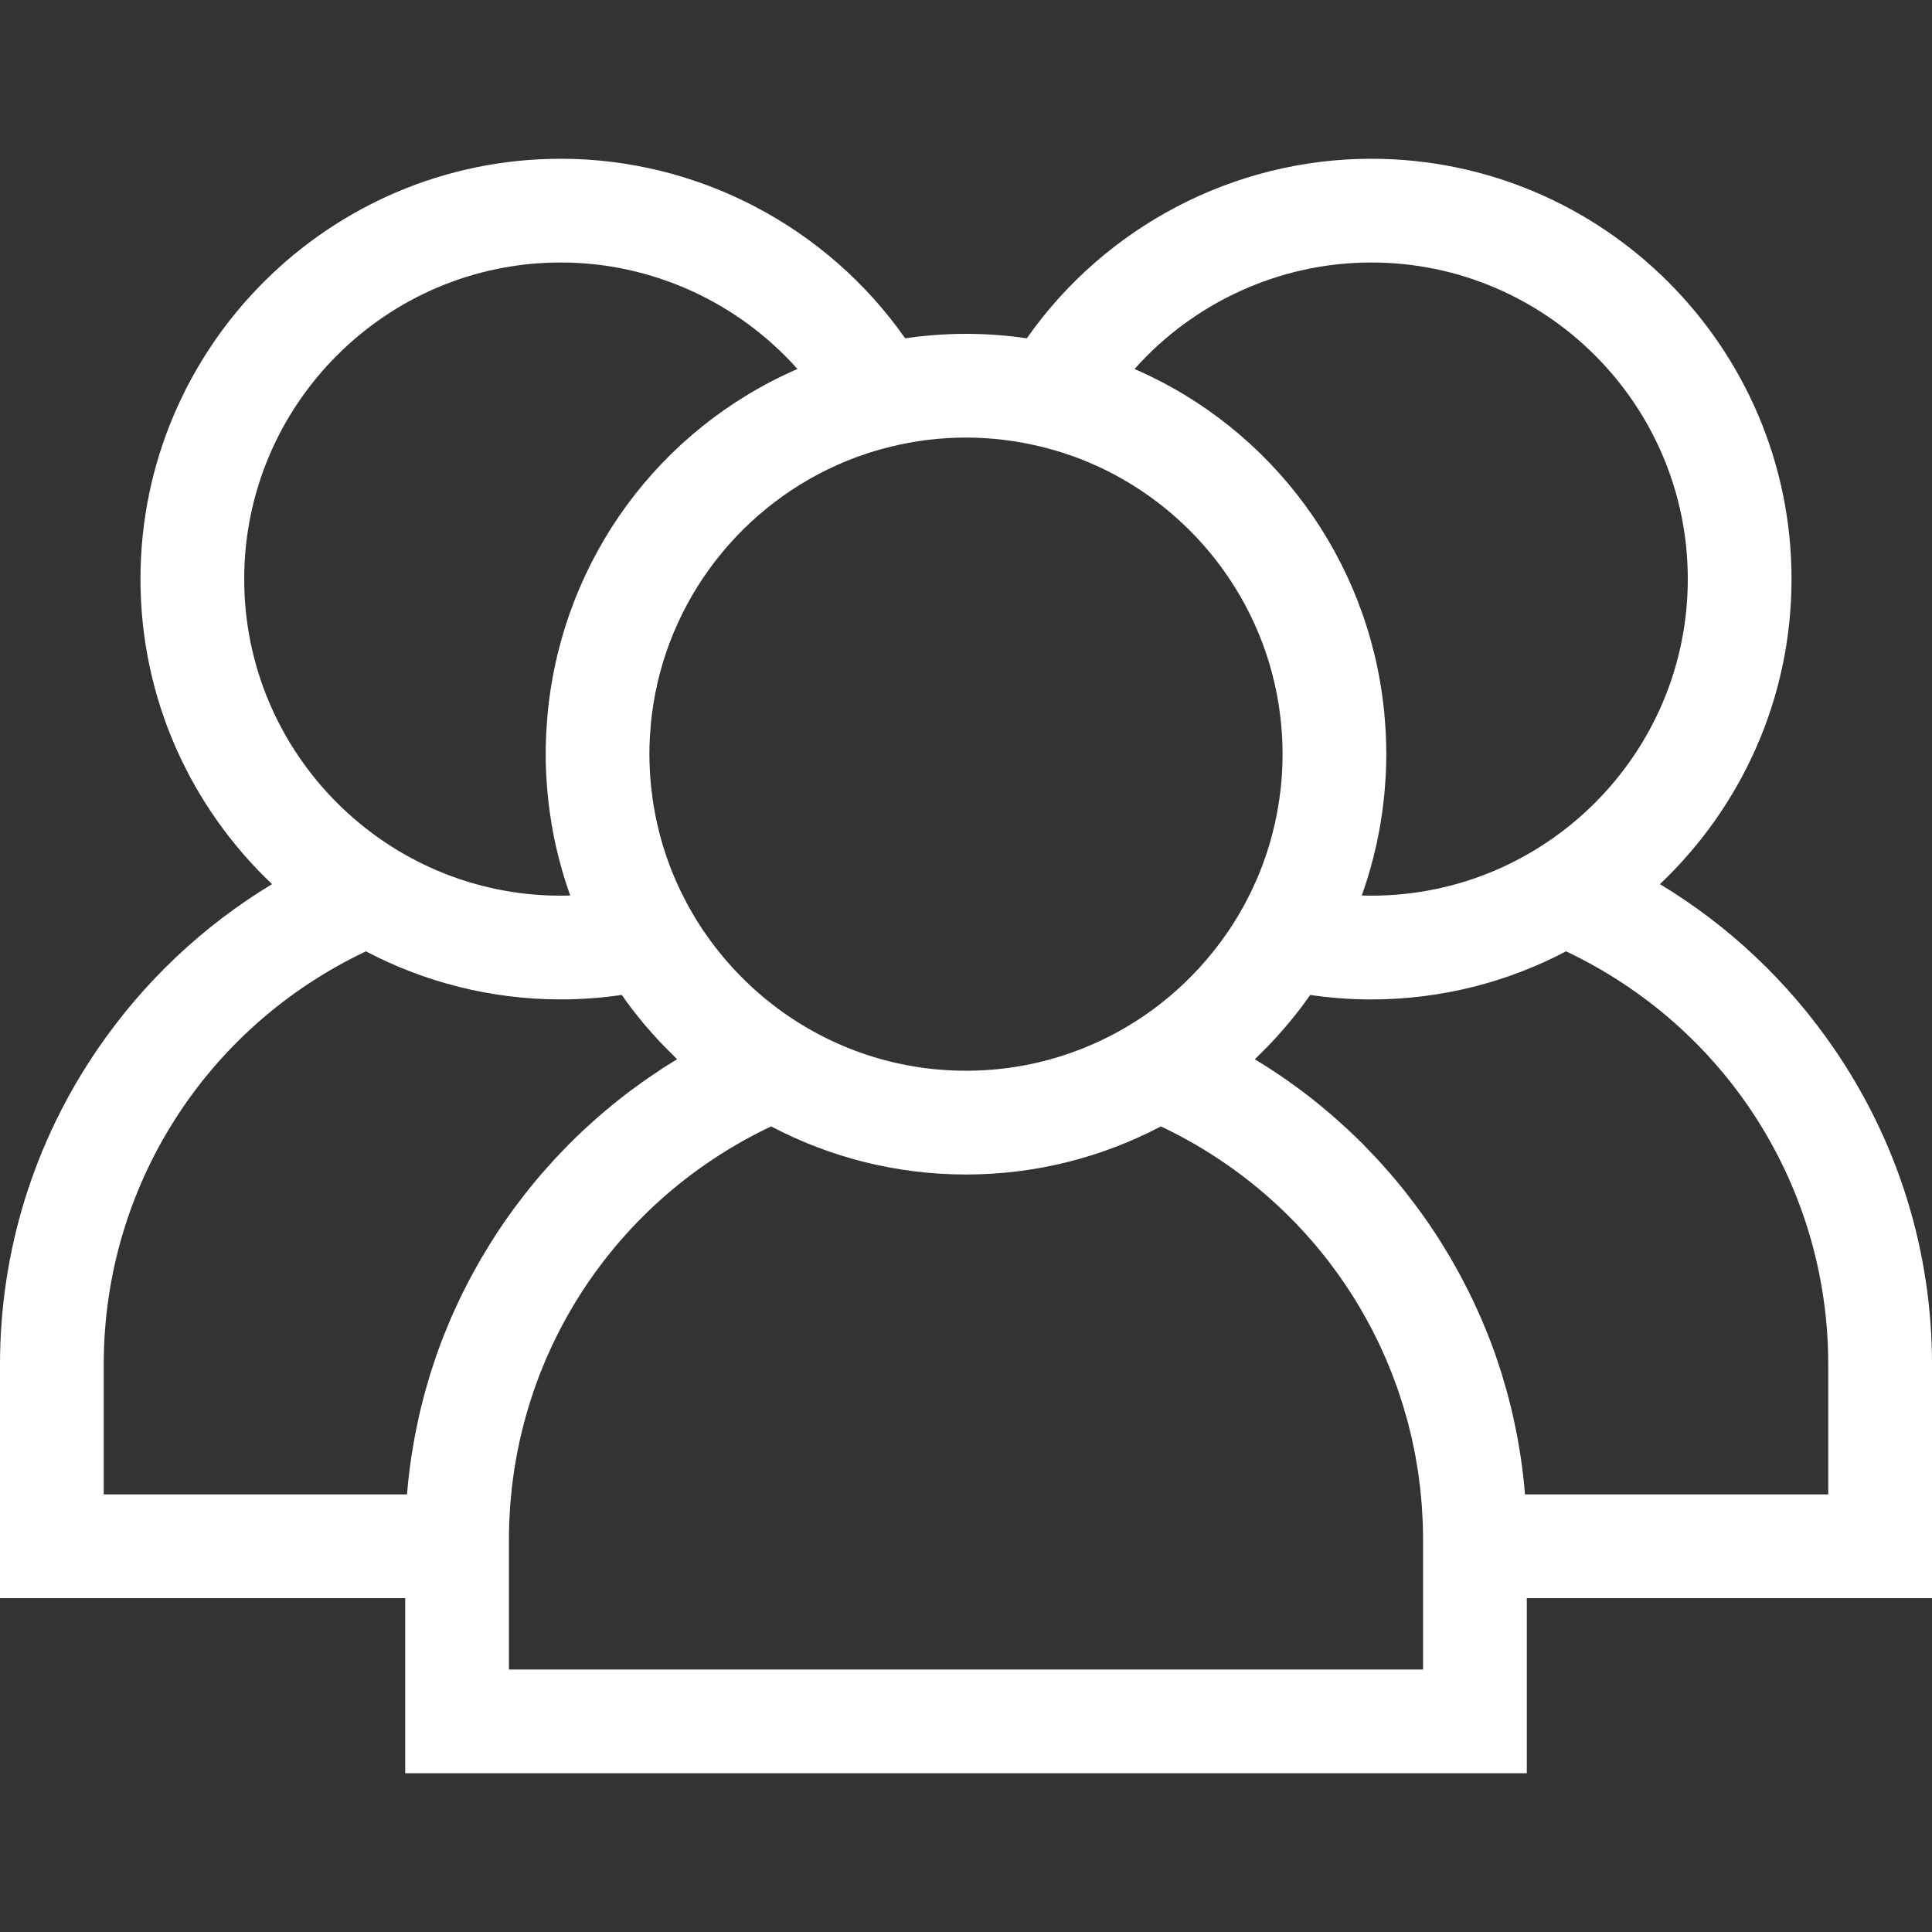 <svg width="75" height="75" viewBox="0 0 75 75" fill="none" xmlns="http://www.w3.org/2000/svg">
<rect x="0" y="0" width="75" height="75" fill="#333333" stroke="none"/>
<path d="M75 52.965C75 48.576 73.686 44.338 71.199 40.71C69.41 38.1 67.107 35.932 64.438 34.322C67.58 31.346 69.547 27.14 69.547 22.48C69.547 13.483 62.227 6.163 53.23 6.163C47.895 6.163 42.897 8.801 39.861 13.133C39.09 13.02 38.302 12.96 37.5 12.96C36.698 12.96 35.91 13.021 35.138 13.133C32.103 8.801 27.105 6.163 21.77 6.163C12.773 6.163 5.453 13.483 5.453 22.48C5.453 27.14 7.419 31.346 10.562 34.322C7.893 35.932 5.59 38.1 3.801 40.709C1.314 44.338 0 48.576 0 52.965V62.04H15.73V68.837H59.27V62.04H75V52.965H75ZM53.23 10.19C60.006 10.19 65.52 15.703 65.52 22.48C65.52 29.257 60.006 34.77 53.23 34.77C53.108 34.77 52.987 34.769 52.865 34.765C52.874 34.739 52.882 34.713 52.891 34.687C53.101 34.092 53.276 33.481 53.416 32.857C53.426 32.813 53.438 32.769 53.447 32.725C53.483 32.556 53.515 32.386 53.547 32.216C53.561 32.136 53.576 32.055 53.59 31.974C53.615 31.822 53.638 31.67 53.659 31.517C53.674 31.41 53.687 31.303 53.7 31.197C53.716 31.061 53.731 30.926 53.744 30.79C53.757 30.651 53.767 30.511 53.776 30.372C53.783 30.262 53.792 30.152 53.797 30.042C53.808 29.805 53.815 29.567 53.815 29.33C53.815 29.312 53.817 29.295 53.817 29.277C53.817 29.268 53.816 29.258 53.816 29.249C53.816 29.006 53.809 28.765 53.798 28.525C53.794 28.455 53.79 28.385 53.786 28.316C53.774 28.111 53.759 27.908 53.74 27.705C53.735 27.659 53.732 27.613 53.727 27.568C53.118 21.687 49.403 16.653 44.043 14.324C46.353 11.729 49.694 10.19 53.23 10.19ZM33.248 17.745C33.287 17.731 33.327 17.718 33.366 17.703C33.488 17.66 33.611 17.618 33.735 17.578C33.829 17.548 33.923 17.519 34.018 17.491C34.087 17.471 34.157 17.451 34.226 17.432C34.35 17.398 34.475 17.365 34.601 17.334C35.531 17.109 36.501 16.986 37.499 16.986C38.499 16.987 39.469 17.11 40.4 17.336C40.525 17.366 40.649 17.399 40.772 17.433C40.843 17.452 40.913 17.472 40.983 17.493C41.077 17.52 41.17 17.549 41.263 17.578C41.388 17.619 41.513 17.661 41.637 17.705C41.675 17.718 41.713 17.731 41.751 17.745C45.861 19.265 48.943 22.923 49.64 27.363C49.645 27.398 49.651 27.433 49.656 27.469C49.678 27.62 49.697 27.771 49.714 27.923C49.72 27.979 49.726 28.035 49.732 28.091C49.745 28.23 49.755 28.37 49.764 28.51C49.767 28.57 49.772 28.63 49.775 28.69C49.783 28.869 49.788 29.049 49.789 29.23C49.789 29.245 49.79 29.261 49.79 29.276C49.79 29.284 49.789 29.291 49.789 29.299C49.789 29.474 49.784 29.648 49.776 29.821C49.774 29.875 49.771 29.93 49.768 29.985C49.759 30.152 49.746 30.319 49.73 30.484C49.724 30.548 49.715 30.612 49.708 30.676C49.696 30.783 49.682 30.89 49.667 30.996C49.656 31.079 49.644 31.162 49.63 31.244C49.61 31.37 49.588 31.494 49.563 31.619C49.542 31.729 49.518 31.839 49.494 31.949C49.479 32.016 49.464 32.082 49.448 32.148C49.409 32.311 49.365 32.473 49.32 32.635C49.301 32.699 49.284 32.764 49.265 32.827C49.237 32.92 49.207 33.012 49.177 33.104C49.153 33.177 49.128 33.25 49.102 33.323C49.073 33.406 49.045 33.489 49.014 33.571C48.962 33.711 48.907 33.849 48.85 33.986C48.825 34.047 48.798 34.108 48.771 34.169C48.722 34.283 48.67 34.397 48.617 34.509C48.611 34.522 48.605 34.535 48.599 34.549C48.58 34.589 48.56 34.629 48.541 34.669C48.481 34.79 48.419 34.91 48.356 35.029C48.331 35.076 48.307 35.123 48.282 35.169C48.28 35.172 48.278 35.175 48.277 35.178C48.207 35.304 48.135 35.429 48.061 35.553C48.031 35.602 48.002 35.652 47.972 35.7C47.892 35.831 47.809 35.96 47.724 36.087C47.671 36.166 47.615 36.244 47.561 36.322C47.514 36.388 47.468 36.454 47.42 36.519C47.358 36.603 47.295 36.687 47.231 36.769C47.188 36.826 47.144 36.881 47.099 36.937C47.032 37.022 46.964 37.106 46.894 37.188C46.851 37.24 46.806 37.29 46.762 37.341C46.69 37.424 46.617 37.507 46.543 37.588C46.498 37.636 46.453 37.683 46.407 37.73C46.286 37.858 46.162 37.983 46.036 38.106C45.961 38.178 45.886 38.251 45.809 38.322C45.756 38.371 45.701 38.419 45.647 38.467C45.559 38.545 45.47 38.622 45.38 38.698C45.334 38.737 45.288 38.775 45.241 38.812C45.132 38.901 45.021 38.989 44.908 39.074C44.878 39.097 44.848 39.121 44.817 39.144C42.771 40.664 40.239 41.566 37.5 41.566C34.76 41.566 32.228 40.664 30.182 39.143C30.152 39.121 30.122 39.097 30.092 39.075C29.979 38.989 29.868 38.901 29.758 38.812C29.712 38.774 29.666 38.737 29.62 38.698C29.53 38.622 29.441 38.544 29.352 38.466C29.298 38.418 29.244 38.371 29.191 38.322C29.114 38.251 29.039 38.178 28.964 38.105C28.837 37.982 28.712 37.857 28.591 37.729C28.546 37.682 28.501 37.636 28.457 37.589C28.382 37.507 28.31 37.424 28.238 37.34C28.193 37.29 28.149 37.24 28.106 37.188C28.036 37.106 27.968 37.022 27.9 36.937C27.856 36.882 27.812 36.826 27.768 36.769C27.705 36.687 27.642 36.604 27.58 36.52C27.532 36.454 27.485 36.388 27.439 36.322C27.384 36.244 27.329 36.166 27.276 36.088C27.191 35.96 27.108 35.83 27.027 35.699C26.997 35.651 26.969 35.602 26.94 35.554C26.864 35.428 26.791 35.301 26.72 35.173C26.694 35.126 26.67 35.077 26.644 35.03C26.581 34.91 26.518 34.79 26.459 34.668C26.437 34.625 26.416 34.581 26.396 34.537C26.392 34.531 26.39 34.524 26.387 34.517C26.331 34.4 26.277 34.281 26.225 34.161C26.201 34.104 26.175 34.047 26.151 33.99C26.093 33.85 26.037 33.709 25.984 33.566C25.955 33.489 25.929 33.412 25.901 33.334C25.873 33.255 25.846 33.175 25.82 33.094C25.792 33.007 25.763 32.92 25.736 32.833C25.697 32.702 25.659 32.571 25.624 32.438C25.599 32.346 25.577 32.252 25.554 32.158C25.537 32.085 25.52 32.011 25.503 31.938C25.483 31.847 25.463 31.756 25.445 31.666C25.417 31.524 25.391 31.381 25.368 31.238C25.356 31.16 25.345 31.083 25.334 31.006C25.317 30.891 25.303 30.776 25.29 30.66C25.283 30.603 25.276 30.546 25.27 30.489C25.253 30.32 25.24 30.149 25.231 29.977C25.228 29.928 25.226 29.878 25.224 29.829C25.215 29.646 25.209 29.462 25.209 29.276C25.209 29.078 25.215 28.881 25.224 28.684C25.227 28.631 25.232 28.578 25.235 28.525C25.243 28.378 25.254 28.231 25.268 28.084C25.273 28.034 25.279 27.983 25.284 27.932C25.302 27.774 25.321 27.616 25.345 27.46C25.349 27.43 25.353 27.399 25.358 27.369C26.053 22.927 29.136 19.266 33.248 17.745ZM9.48 22.48C9.48 15.704 14.993 10.19 21.77 10.19C25.307 10.19 28.647 11.729 30.957 14.324C25.595 16.653 21.879 21.689 21.272 27.573C21.268 27.613 21.265 27.653 21.261 27.693C21.241 27.903 21.225 28.113 21.213 28.325C21.209 28.389 21.205 28.453 21.202 28.518C21.191 28.77 21.183 29.023 21.183 29.277C21.183 29.534 21.19 29.79 21.203 30.047C21.207 30.15 21.216 30.252 21.222 30.354C21.232 30.502 21.242 30.649 21.256 30.796C21.268 30.927 21.283 31.056 21.298 31.186C21.312 31.299 21.326 31.412 21.341 31.525C21.362 31.673 21.384 31.82 21.409 31.967C21.423 32.054 21.439 32.141 21.455 32.228C21.485 32.393 21.516 32.556 21.551 32.719C21.563 32.773 21.576 32.826 21.588 32.879C21.725 33.484 21.895 34.076 22.097 34.653C22.11 34.69 22.121 34.728 22.134 34.765C22.013 34.769 21.891 34.77 21.77 34.77C14.993 34.77 9.48 29.257 9.48 22.48ZM19.106 48.153C19.061 48.223 19.019 48.294 18.976 48.364C18.884 48.513 18.793 48.662 18.704 48.812C18.655 48.896 18.608 48.981 18.56 49.065C18.48 49.205 18.402 49.345 18.326 49.486C18.278 49.575 18.231 49.664 18.184 49.753C18.111 49.893 18.039 50.034 17.969 50.176C17.925 50.265 17.881 50.354 17.838 50.443C17.767 50.592 17.699 50.743 17.631 50.893C17.594 50.975 17.556 51.057 17.52 51.139C17.442 51.319 17.367 51.501 17.294 51.684C17.272 51.737 17.249 51.79 17.228 51.843C17.135 52.08 17.046 52.319 16.961 52.559C16.942 52.614 16.924 52.669 16.905 52.724C16.842 52.909 16.78 53.094 16.721 53.281C16.694 53.366 16.669 53.452 16.644 53.538C16.596 53.696 16.55 53.854 16.506 54.013C16.48 54.108 16.455 54.202 16.431 54.297C16.391 54.45 16.353 54.603 16.316 54.757C16.293 54.854 16.271 54.951 16.249 55.049C16.214 55.204 16.182 55.361 16.151 55.517C16.132 55.611 16.113 55.705 16.095 55.8C16.064 55.97 16.035 56.141 16.008 56.312C15.995 56.393 15.98 56.473 15.968 56.554C15.931 56.805 15.897 57.058 15.868 57.311C15.868 57.314 15.868 57.317 15.867 57.32C15.841 57.551 15.819 57.782 15.8 58.013H4.027V52.965C4.027 46.067 7.992 39.874 14.205 36.931C16.468 38.12 19.041 38.797 21.77 38.797C22.559 38.797 23.351 38.739 24.137 38.623C24.259 38.798 24.384 38.971 24.512 39.14C24.556 39.197 24.601 39.253 24.645 39.309C24.773 39.472 24.902 39.633 25.035 39.791C25.09 39.855 25.146 39.918 25.201 39.982C25.326 40.126 25.453 40.267 25.582 40.406C25.651 40.479 25.72 40.551 25.789 40.623C25.908 40.745 26.028 40.865 26.15 40.984C26.196 41.028 26.239 41.075 26.286 41.12C26.111 41.225 25.937 41.334 25.765 41.444C25.738 41.462 25.71 41.481 25.682 41.499C25.511 41.611 25.341 41.725 25.172 41.841C25.114 41.881 25.056 41.922 24.998 41.962C24.848 42.068 24.7 42.176 24.553 42.285C24.506 42.32 24.459 42.353 24.413 42.389C24.226 42.53 24.041 42.674 23.858 42.822C23.818 42.854 23.779 42.887 23.739 42.92C23.594 43.039 23.45 43.16 23.308 43.282C23.253 43.33 23.198 43.378 23.143 43.426C23.001 43.551 22.86 43.679 22.721 43.808C22.685 43.842 22.648 43.874 22.612 43.908C22.441 44.069 22.273 44.233 22.107 44.399C22.064 44.443 22.022 44.487 21.979 44.53C21.852 44.66 21.727 44.791 21.603 44.923C21.554 44.976 21.505 45.029 21.456 45.082C21.317 45.234 21.179 45.389 21.044 45.545C21.023 45.57 21.001 45.593 20.98 45.618C20.826 45.798 20.675 45.981 20.527 46.166C20.485 46.218 20.445 46.27 20.404 46.322C20.292 46.464 20.182 46.608 20.074 46.752C20.032 46.808 19.99 46.864 19.948 46.92C19.807 47.114 19.667 47.309 19.531 47.507C19.385 47.72 19.244 47.935 19.106 48.153ZM19.757 64.81V62.041V59.761C19.757 59.538 19.761 59.315 19.769 59.093C19.772 59.02 19.778 58.947 19.781 58.875C19.789 58.726 19.796 58.578 19.806 58.43C19.813 58.341 19.823 58.252 19.831 58.163C19.843 58.032 19.853 57.902 19.868 57.773C19.878 57.678 19.892 57.584 19.904 57.49C19.92 57.367 19.935 57.244 19.953 57.121C19.968 57.024 19.985 56.927 20.001 56.83C20.021 56.712 20.04 56.594 20.062 56.476C20.08 56.377 20.102 56.279 20.122 56.18C20.146 56.066 20.168 55.952 20.194 55.838C20.216 55.739 20.242 55.64 20.266 55.54C20.293 55.429 20.319 55.318 20.349 55.208C20.375 55.108 20.405 55.009 20.433 54.91C20.463 54.801 20.493 54.693 20.526 54.586C20.556 54.486 20.59 54.387 20.622 54.288C20.656 54.182 20.689 54.077 20.725 53.972C20.759 53.873 20.796 53.775 20.832 53.677C20.87 53.574 20.907 53.47 20.947 53.367C20.984 53.27 21.025 53.173 21.064 53.076C21.105 52.975 21.146 52.873 21.189 52.772C21.231 52.676 21.275 52.58 21.318 52.484C21.362 52.385 21.407 52.286 21.453 52.188C21.498 52.092 21.546 51.998 21.593 51.903C21.64 51.806 21.688 51.709 21.737 51.614C21.786 51.52 21.837 51.427 21.888 51.333C21.939 51.239 21.989 51.145 22.042 51.051C22.095 50.958 22.149 50.867 22.203 50.776C22.257 50.683 22.311 50.591 22.367 50.499C22.423 50.409 22.48 50.319 22.538 50.23C22.596 50.139 22.653 50.05 22.712 49.961C22.771 49.871 22.832 49.784 22.893 49.696C22.953 49.608 23.014 49.521 23.076 49.434C23.138 49.347 23.202 49.261 23.267 49.175C23.33 49.09 23.394 49.005 23.459 48.921C23.524 48.836 23.591 48.753 23.659 48.669C23.725 48.586 23.792 48.503 23.86 48.422C23.929 48.34 23.999 48.258 24.069 48.177C24.139 48.097 24.209 48.016 24.281 47.936C24.352 47.856 24.425 47.778 24.498 47.699C24.571 47.621 24.644 47.543 24.718 47.466C24.793 47.389 24.869 47.313 24.945 47.237C25.02 47.161 25.097 47.085 25.174 47.011C25.251 46.936 25.33 46.863 25.408 46.79C25.487 46.717 25.567 46.644 25.647 46.572C25.727 46.5 25.808 46.429 25.89 46.359C25.971 46.288 26.054 46.218 26.137 46.149C26.22 46.08 26.303 46.012 26.387 45.945C26.472 45.877 26.558 45.809 26.644 45.742C26.729 45.677 26.815 45.612 26.901 45.547C26.989 45.482 27.077 45.417 27.167 45.354C27.254 45.291 27.342 45.229 27.431 45.168C27.522 45.105 27.613 45.044 27.706 44.983C27.795 44.923 27.886 44.865 27.977 44.807C28.071 44.747 28.165 44.688 28.261 44.63C28.352 44.574 28.445 44.519 28.538 44.465C28.634 44.408 28.732 44.352 28.83 44.297C28.924 44.245 29.019 44.192 29.114 44.141C29.213 44.088 29.314 44.035 29.415 43.983C29.511 43.934 29.607 43.885 29.704 43.838C29.78 43.8 29.858 43.764 29.935 43.727C32.198 44.917 34.771 45.594 37.5 45.594C40.229 45.594 42.802 44.917 45.065 43.727C45.142 43.764 45.218 43.8 45.294 43.837C45.392 43.885 45.489 43.934 45.586 43.984C45.686 44.035 45.786 44.087 45.884 44.14C45.981 44.192 46.076 44.245 46.171 44.298C46.268 44.352 46.364 44.407 46.46 44.463C46.554 44.519 46.648 44.575 46.741 44.632C46.835 44.689 46.928 44.747 47.021 44.806C47.113 44.864 47.204 44.924 47.295 44.984C47.386 45.044 47.477 45.105 47.567 45.167C47.656 45.229 47.745 45.291 47.834 45.354C47.922 45.418 48.01 45.482 48.097 45.547C48.184 45.611 48.271 45.677 48.357 45.743C48.442 45.809 48.527 45.876 48.611 45.944C48.695 46.011 48.78 46.08 48.863 46.149C48.946 46.218 49.028 46.288 49.109 46.358C49.191 46.429 49.272 46.5 49.353 46.572C49.433 46.644 49.511 46.716 49.59 46.789C49.669 46.862 49.748 46.936 49.826 47.011C49.903 47.085 49.978 47.16 50.053 47.235C50.13 47.312 50.206 47.389 50.282 47.466C50.355 47.543 50.428 47.62 50.5 47.698C50.574 47.777 50.647 47.856 50.719 47.937C50.79 48.016 50.86 48.096 50.929 48.176C51 48.257 51.07 48.339 51.139 48.422C51.207 48.503 51.273 48.586 51.34 48.668C51.407 48.752 51.475 48.836 51.541 48.921C51.606 49.005 51.669 49.09 51.732 49.175C51.797 49.261 51.861 49.347 51.924 49.434C51.986 49.52 52.046 49.608 52.106 49.695C52.167 49.783 52.228 49.871 52.288 49.961C52.346 50.049 52.403 50.139 52.461 50.228C52.518 50.318 52.576 50.408 52.633 50.5C52.688 50.59 52.742 50.682 52.796 50.774C52.85 50.866 52.905 50.958 52.957 51.051C53.01 51.144 53.06 51.238 53.111 51.332C53.162 51.426 53.213 51.519 53.262 51.614C53.311 51.709 53.358 51.806 53.407 51.902C53.453 51.997 53.501 52.092 53.546 52.188C53.593 52.285 53.637 52.384 53.681 52.483C53.724 52.58 53.769 52.675 53.81 52.773C53.853 52.872 53.893 52.973 53.934 53.074C53.974 53.172 54.015 53.269 54.053 53.368C54.092 53.47 54.129 53.573 54.167 53.676C54.203 53.775 54.24 53.873 54.274 53.972C54.31 54.077 54.344 54.183 54.378 54.289C54.41 54.388 54.443 54.486 54.473 54.586C54.506 54.693 54.536 54.802 54.566 54.91C54.595 55.009 54.624 55.108 54.651 55.208C54.68 55.318 54.706 55.429 54.733 55.54C54.757 55.639 54.783 55.739 54.806 55.838C54.831 55.952 54.853 56.066 54.877 56.179C54.897 56.278 54.919 56.377 54.938 56.476C54.959 56.593 54.978 56.71 54.997 56.827C55.014 56.925 55.032 57.023 55.047 57.121C55.065 57.243 55.079 57.365 55.095 57.487C55.107 57.583 55.121 57.677 55.132 57.773C55.146 57.902 55.157 58.032 55.169 58.162C55.176 58.252 55.187 58.341 55.193 58.43C55.204 58.578 55.211 58.726 55.218 58.875C55.222 58.947 55.228 59.02 55.23 59.093C55.239 59.315 55.243 59.538 55.243 59.761V62.04V64.81H19.757ZM59.2 58.013C59.161 57.523 59.104 57.035 59.032 56.551C59.02 56.474 59.007 56.398 58.995 56.322C58.967 56.146 58.937 55.971 58.905 55.797C58.888 55.705 58.869 55.614 58.851 55.522C58.819 55.363 58.786 55.204 58.751 55.046C58.73 54.95 58.707 54.855 58.685 54.76C58.648 54.604 58.609 54.45 58.569 54.295C58.545 54.201 58.52 54.108 58.495 54.014C58.45 53.854 58.403 53.694 58.355 53.534C58.33 53.45 58.306 53.366 58.28 53.282C58.22 53.093 58.157 52.905 58.093 52.717C58.075 52.665 58.058 52.612 58.04 52.559C57.955 52.319 57.865 52.08 57.772 51.842C57.752 51.791 57.73 51.74 57.709 51.69C57.635 51.505 57.559 51.321 57.479 51.138C57.444 51.057 57.407 50.977 57.37 50.896C57.302 50.744 57.233 50.592 57.161 50.441C57.119 50.353 57.075 50.266 57.032 50.178C56.961 50.035 56.889 49.893 56.815 49.751C56.769 49.663 56.722 49.574 56.675 49.486C56.598 49.345 56.52 49.204 56.44 49.064C56.392 48.98 56.345 48.896 56.296 48.812C56.207 48.661 56.115 48.511 56.023 48.362C55.98 48.292 55.938 48.222 55.894 48.153C55.756 47.936 55.615 47.72 55.468 47.507C55.332 47.308 55.193 47.113 55.051 46.92C55.01 46.864 54.968 46.809 54.926 46.753C54.817 46.608 54.707 46.464 54.595 46.321C54.554 46.27 54.514 46.218 54.473 46.167C54.324 45.981 54.173 45.798 54.019 45.618C53.998 45.594 53.978 45.572 53.958 45.548C53.821 45.391 53.683 45.235 53.543 45.082C53.494 45.029 53.446 44.977 53.397 44.924C53.273 44.791 53.146 44.659 53.019 44.529C52.977 44.486 52.935 44.443 52.893 44.4C52.727 44.233 52.558 44.069 52.387 43.908C52.352 43.875 52.315 43.843 52.28 43.81C52.14 43.68 51.999 43.552 51.856 43.426C51.801 43.378 51.746 43.33 51.692 43.283C51.549 43.16 51.405 43.039 51.26 42.92C51.22 42.887 51.181 42.854 51.141 42.822C50.959 42.674 50.774 42.53 50.587 42.389C50.54 42.354 50.492 42.319 50.446 42.285C50.299 42.176 50.151 42.069 50.002 41.964C49.943 41.922 49.885 41.881 49.826 41.841C49.659 41.726 49.491 41.613 49.321 41.503C49.291 41.483 49.262 41.463 49.232 41.444C49.061 41.334 48.888 41.226 48.713 41.12C48.758 41.077 48.801 41.032 48.845 40.988C48.97 40.867 49.093 40.745 49.214 40.62C49.281 40.55 49.348 40.48 49.414 40.409C49.546 40.268 49.674 40.124 49.801 39.979C49.855 39.917 49.909 39.856 49.962 39.793C50.097 39.633 50.229 39.47 50.358 39.304C50.4 39.251 50.443 39.197 50.485 39.143C50.614 38.973 50.739 38.799 50.862 38.624C51.648 38.739 52.44 38.798 53.229 38.798C55.958 38.798 58.531 38.121 60.794 36.931C67.007 39.874 70.972 46.067 70.972 52.965V58.013H59.2Z" fill="white"/>
</svg>
